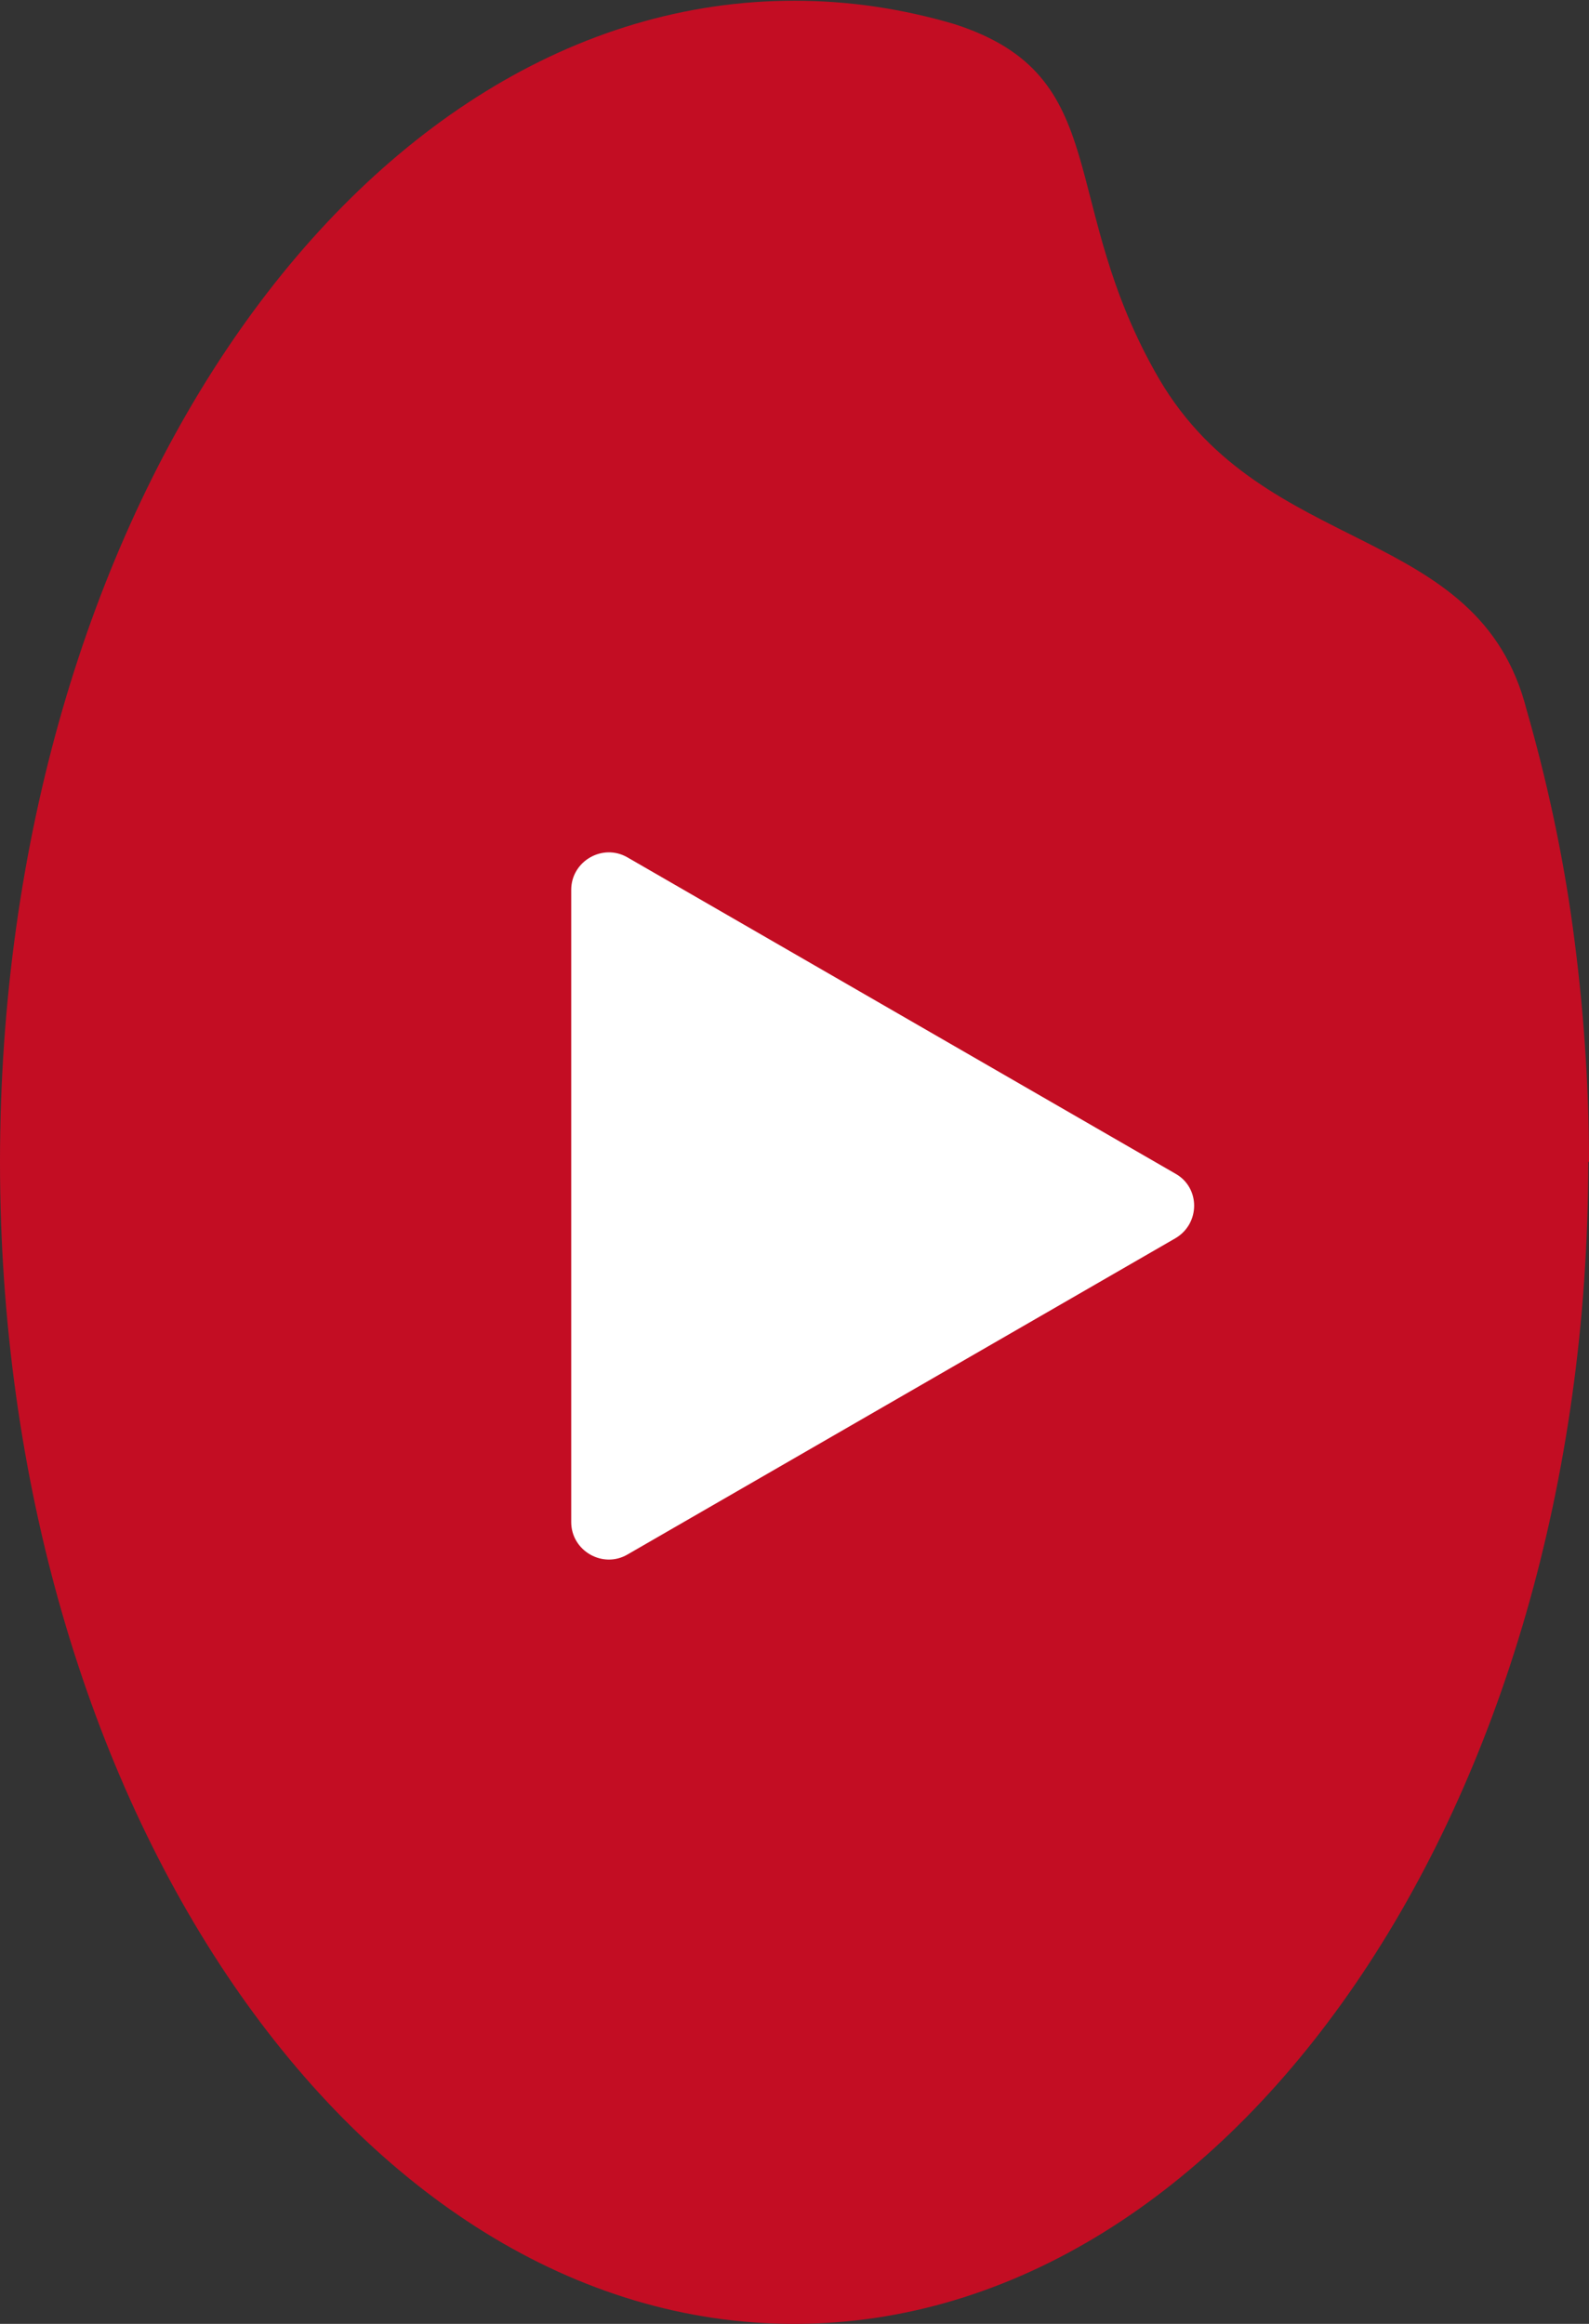 <?xml version="1.0" encoding="UTF-8"?><svg id="_レイヤー_2" xmlns="http://www.w3.org/2000/svg" viewBox="0 0 21.67 31.68"><rect x="0" y="0" width="21.67" height="31.68" fill="#333333" stroke="none"/><defs><style>.cls-1{fill:#fff;}.cls-2{fill:#c30d23;}</style></defs><g id="_編集モード"><path class="cls-2" d="m21.67,15.84c0-1.09-.08-2.16-.22-3.19-.14-1.03-.36-2.03-.63-2.97-.65-2.56-3.57-2.06-5.01-4.51-1.41-2.42-.59-4.13-2.79-4.84-.71-.21-1.44-.32-2.18-.32C4.85,0,0,7.09,0,15.84s4.85,15.84,10.83,15.84,10.83-7.09,10.83-15.84Z"/><path class="cls-1" d="m16.03,16l-7.47-4.31c-.34-.2-.77.05-.77.44v8.62c0,.39.43.64.77.44l7.47-4.31c.34-.2.34-.69,0-.88Z"/></g></svg>